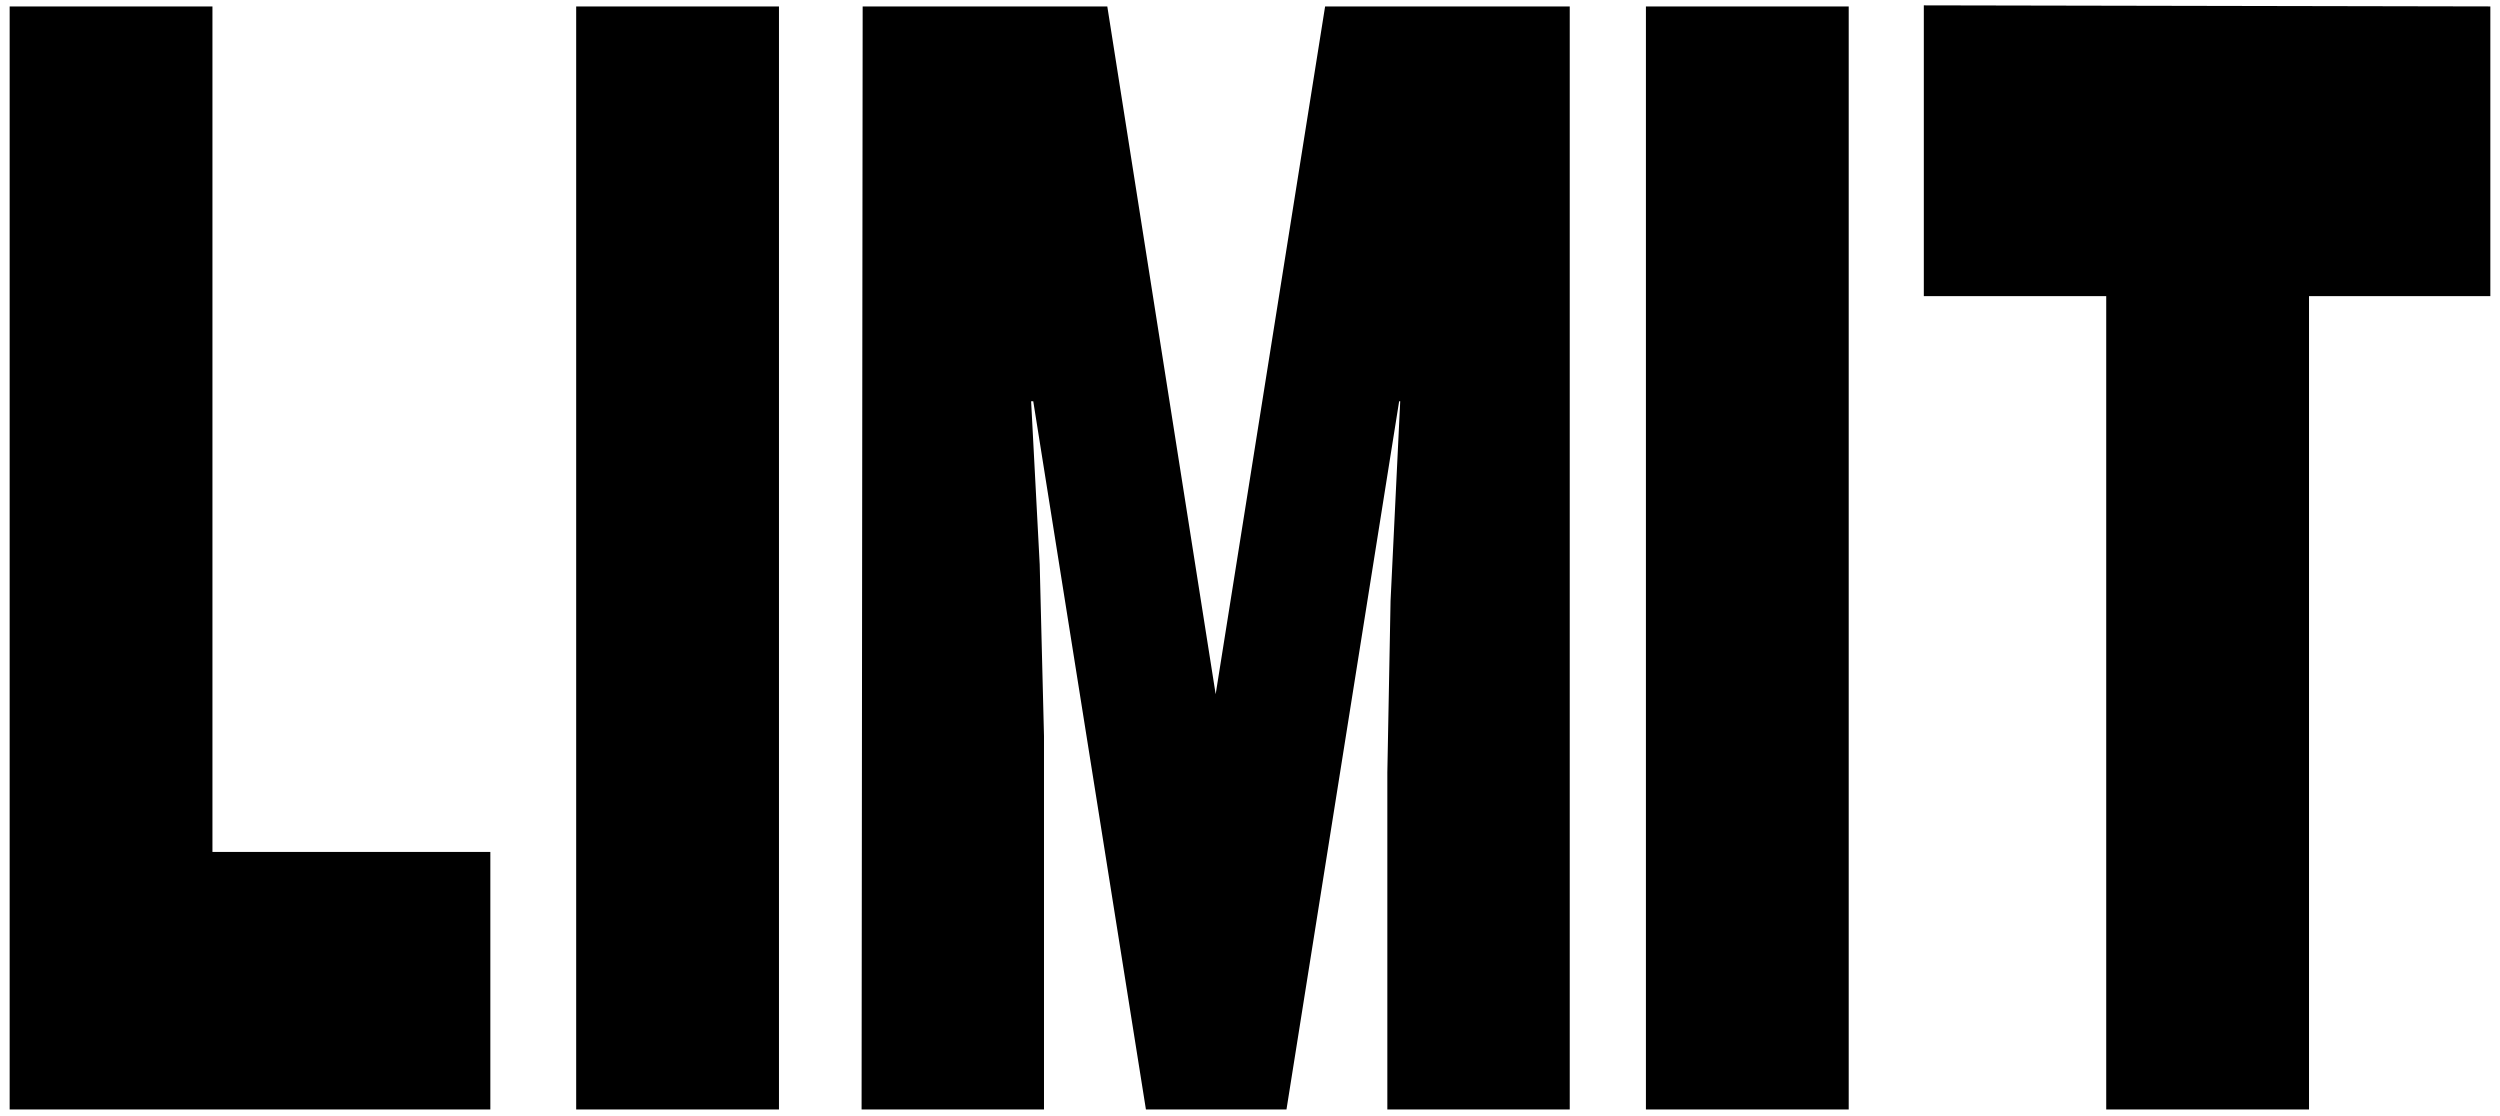 <svg xmlns="http://www.w3.org/2000/svg" fill-rule="evenodd" height="138.667" preserveAspectRatio="none" stroke-linecap="round" viewBox="0 0 2330 1040" width="310.667"><path fill-rule="nonzero" d="M9 1034V6h189v788h259v240H9zm528 0V6h189v1028H537zm266 0L804 6h228l101 641L1235 6h228v1028h-170V720l3-160 9-186h-1l-105 660h-131L963 374h-2l8 152 4 160v348H804zm731 0V6h189v1028h-189zM1793 5l528 1v270h-169v758h-189V276h-170V6z" style="fill:#000;stroke:none"/></svg>
